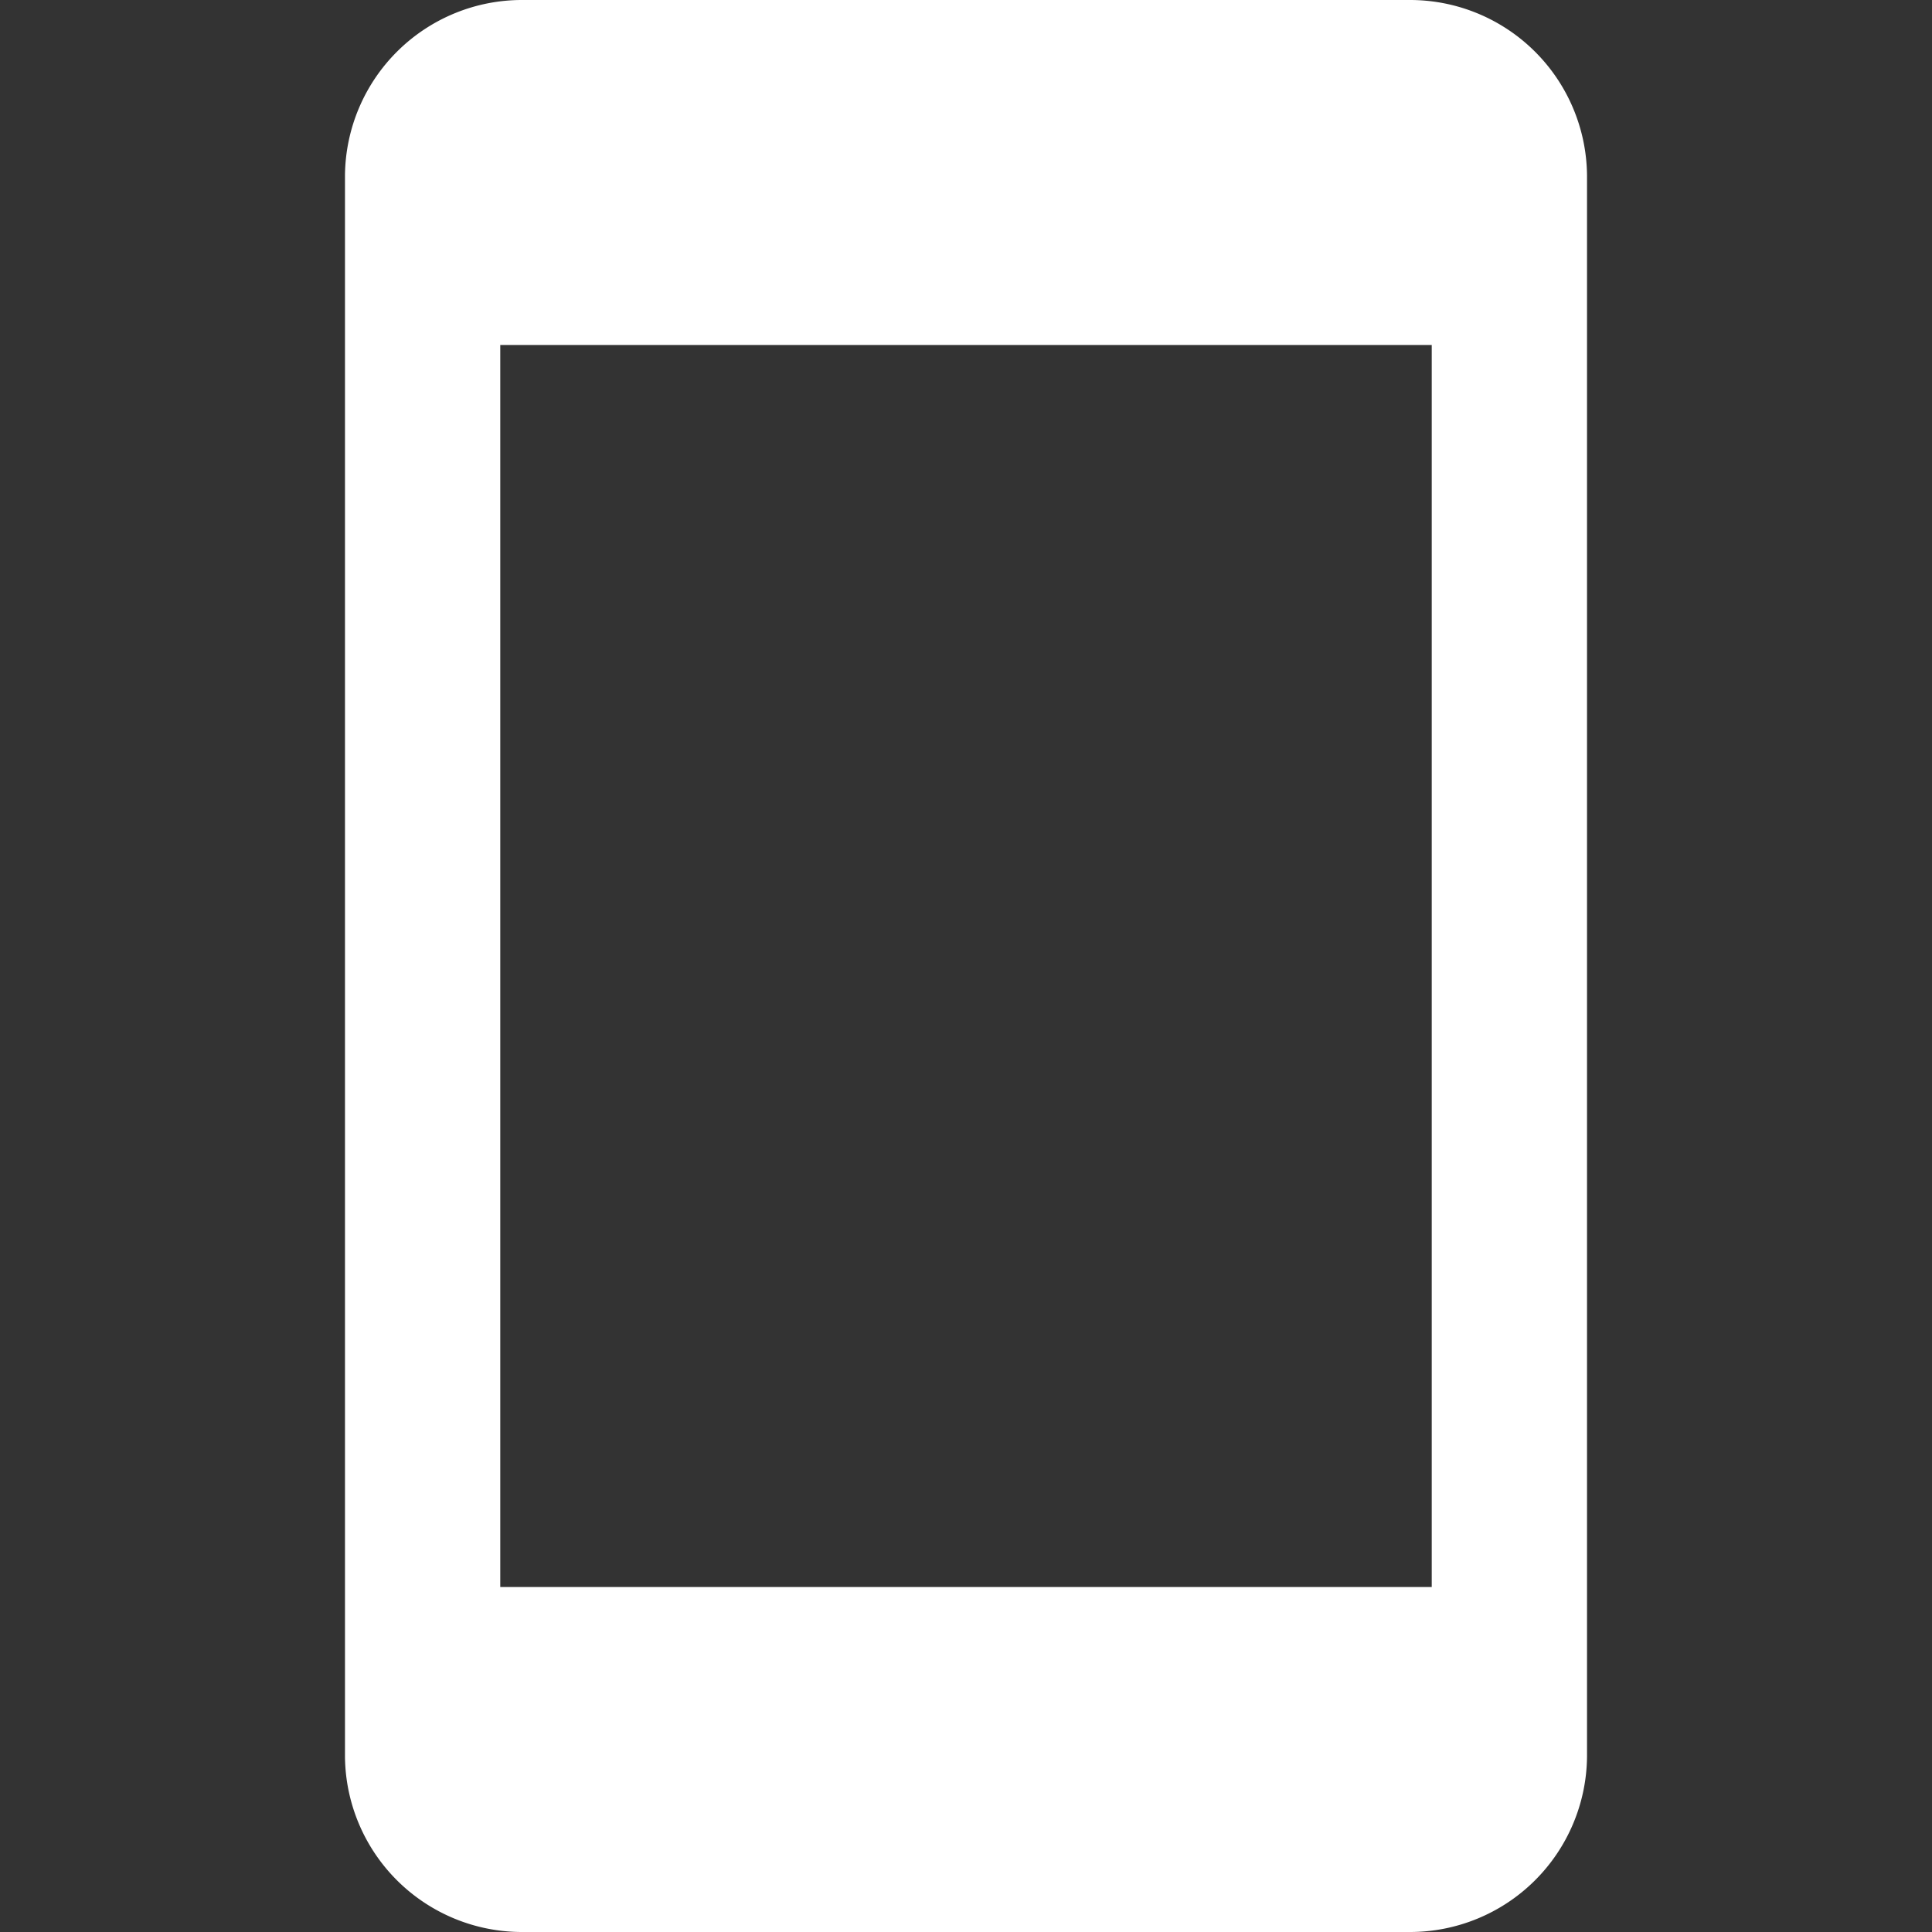 <svg xmlns="http://www.w3.org/2000/svg" width="16" height="16" viewBox="0 0 16 16">
    <rect x="0" y="0" width="16" height="16" fill="#333333" stroke="none"/>
    <g transform="translate(-26 -786)">
        <path d="M16.691,2.25H9.344A1.466,1.466,0,0,0,7.875,3.7V16.8A1.466,1.466,0,0,0,9.344,18.25h7.347A1.466,1.466,0,0,0,18.161,16.8V3.7A1.466,1.466,0,0,0,16.691,2.25Zm.184,13.143H9.161V5.107h7.714Z" transform="translate(20.982 783.75)" fill="#fff" />
        <rect width="16" height="16" transform="translate(26 786)" fill="none" />
    </g>
</svg>

